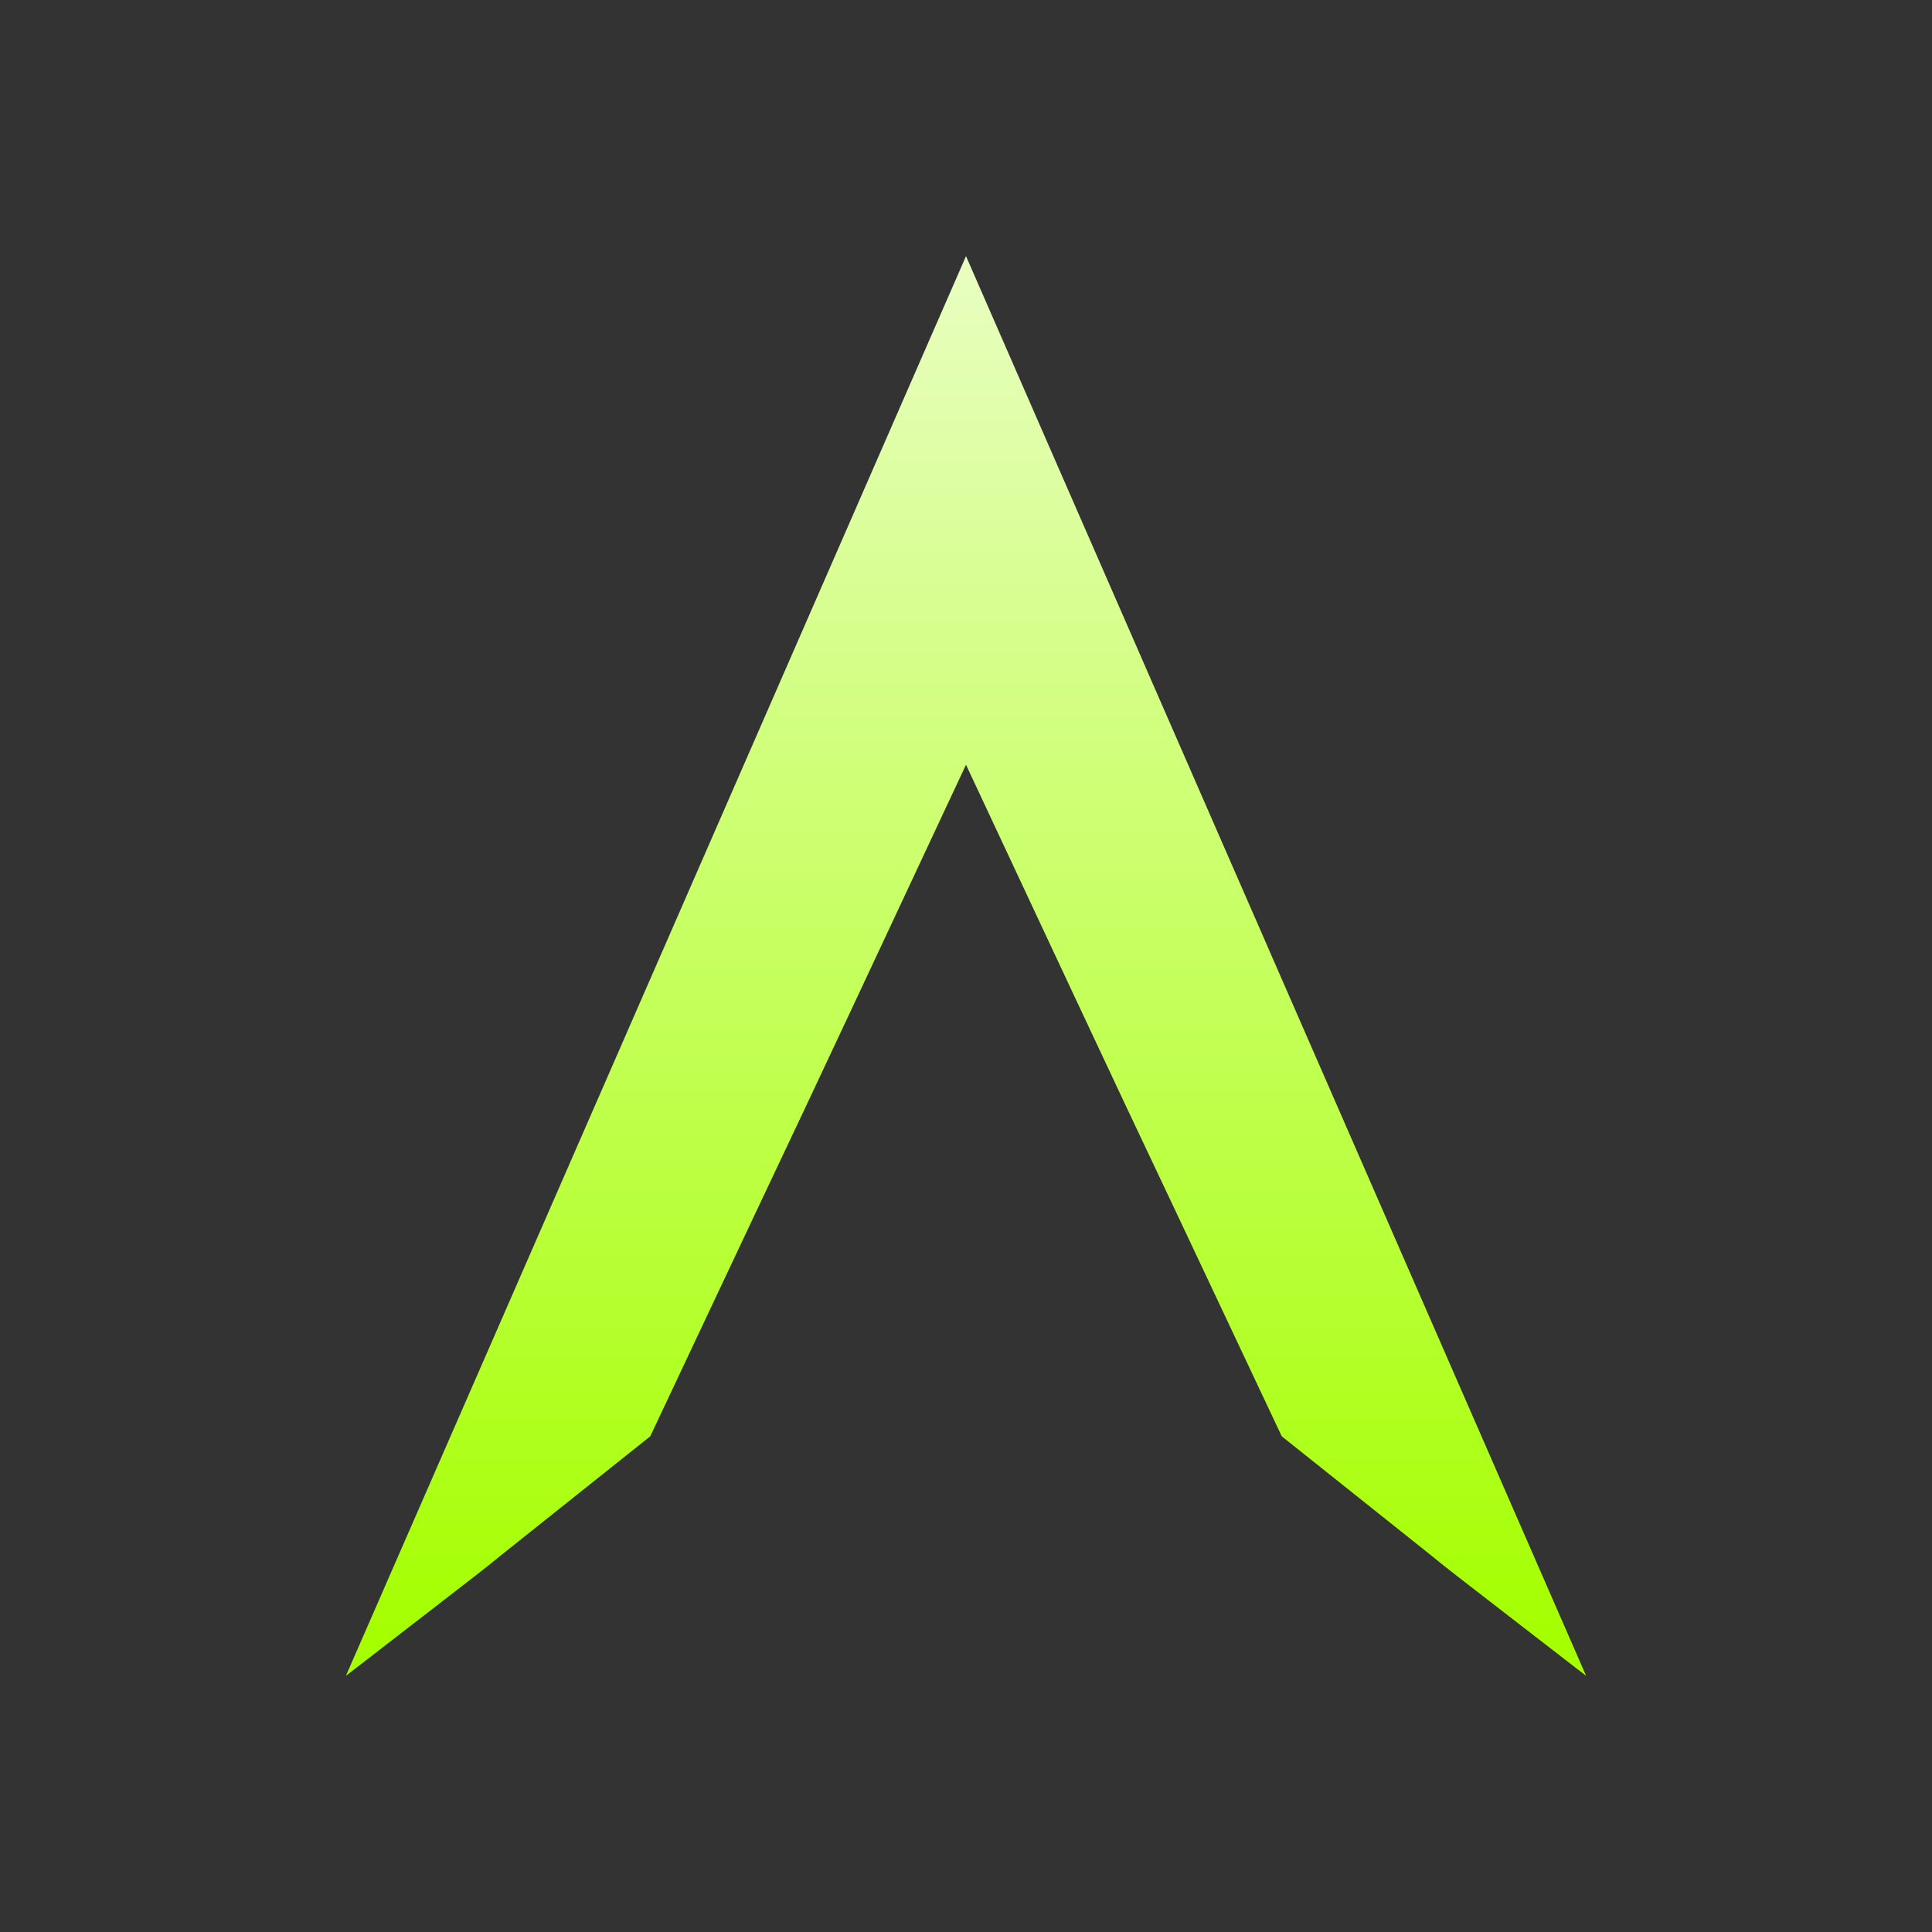 <?xml version="1.0" encoding="UTF-8"?>
<!DOCTYPE svg PUBLIC "-//W3C//DTD SVG 1.1//EN" "http://www.w3.org/Graphics/SVG/1.1/DTD/svg11.dtd">
<!-- Creator: CorelDRAW -->
<svg xmlns="http://www.w3.org/2000/svg" xml:space="preserve" width="348.73mm" height="348.73mm" version="1.1" style="shape-rendering:geometricPrecision; text-rendering:geometricPrecision; image-rendering:optimizeQuality; fill-rule:evenodd; clip-rule:evenodd"
viewBox="0 0 16331.56 16331.56"
 xmlns:xlink="http://www.w3.org/1999/xlink"
 xmlns:xodm="http://www.corel.com/coreldraw/odm/2003">
 <rect x="0" y="0" width="16331.56" height="16331.56" fill="#333333" stroke="none"/>
 <defs>
  <style type="text/css">
   <![CDATA[
    .fil0 {fill:none}
    .fil1 {fill:url(#id0)}
   ]]>
  </style>
  <linearGradient id="id0" gradientUnits="userSpaceOnUse" x1="8897.7" y1="13795.94" x2="8897.74" y2="-1537.9">
   <stop offset="0" style="stop-opacity:1; stop-color:#A5FF01"/>
   <stop offset="1" style="stop-opacity:1; stop-color:#FEFEFE"/>
  </linearGradient>
 </defs>
 <g id="Camada_x0020_1">
  <rect class="fil0" x="-0" y="-0" width="16331.56" height="16331.56"/>
  <path class="fil1" d="M8165.78 6464.5c-604.1,1288.88 -1204.72,2579.41 -1815.25,3865.28l-853.87 1811.7 -1247.6 994.41c-79.28,65.19 -160.08,129.55 -242.37,193.18l-1082.92 837.33 547.92 -1254.45c1457.74,-3337.41 2915.49,-6674.82 4373.24,-10012.24l320.85 -734.55 320.84 734.55c1457.75,3337.42 2915.5,6674.83 4373.25,10012.24l547.92 1254.45 -1082.92 -837.33c-82.29,-63.63 -163.09,-127.99 -242.37,-193.18l-1247.6 -994.41 -853.87 -1811.7c-610.53,-1285.87 -1211.15,-2576.4 -1815.25,-3865.28z"/>
 </g>
</svg>

